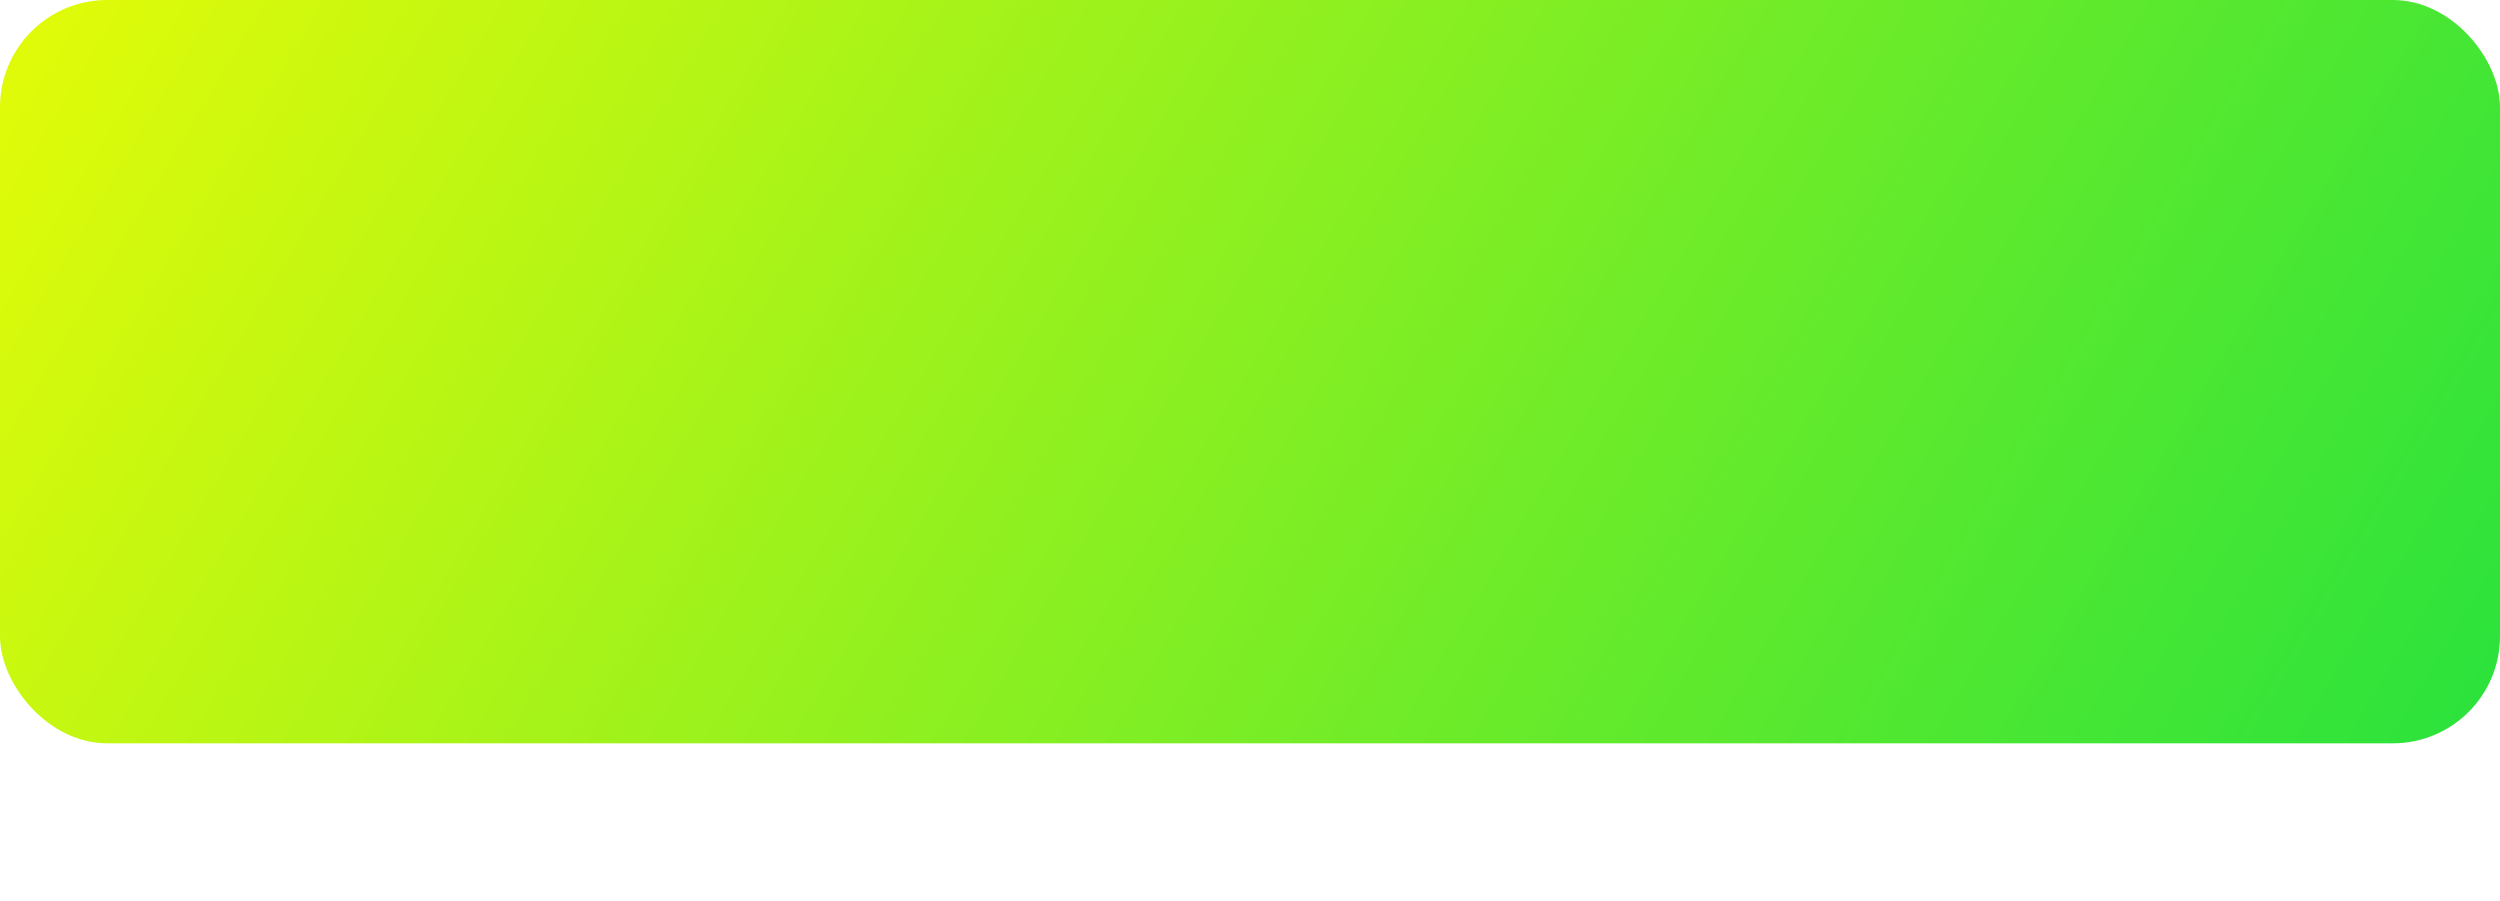 <svg id="Layer_2" data-name="Layer 2" xmlns="http://www.w3.org/2000/svg" xmlns:xlink="http://www.w3.org/1999/xlink" viewBox="0 0 1457.78 525.65">
  <defs>
    <style>
      .cls-1 {
        fill: url(#New_Gradient_Swatch-2);
      }

      .cls-2 {
        fill: url(#New_Gradient_Swatch);
      }
    </style>
    <linearGradient id="New_Gradient_Swatch" data-name="New Gradient Swatch" x1="-91.95" y1="-273.57" x2="1622.41" y2="750.42" gradientUnits="userSpaceOnUse">
      <stop offset="0" stop-color="#ff0"></stop>
      <stop offset="1" stop-color="#03dd47"></stop>
    </linearGradient>
    <linearGradient id="New_Gradient_Swatch-2" data-name="New Gradient Swatch" x1="104.7" y1="60.61" x2="1224.34" y2="729.38" gradientTransform="translate(519.98 -388.45) rotate(45)"></linearGradient>
  </defs>
  <g id="Layer_1-2" data-name="Layer 1">
    <g>
      <rect class="cls-2" width="1457.78" height="433.44" rx="62.49" ry="62.49"></rect>
      <rect class="cls-1" x="663.69" y="368.24" width="130.4" height="130.4" transform="translate(-93 642.35) rotate(-45)"></rect>
    </g>
  </g>
</svg>